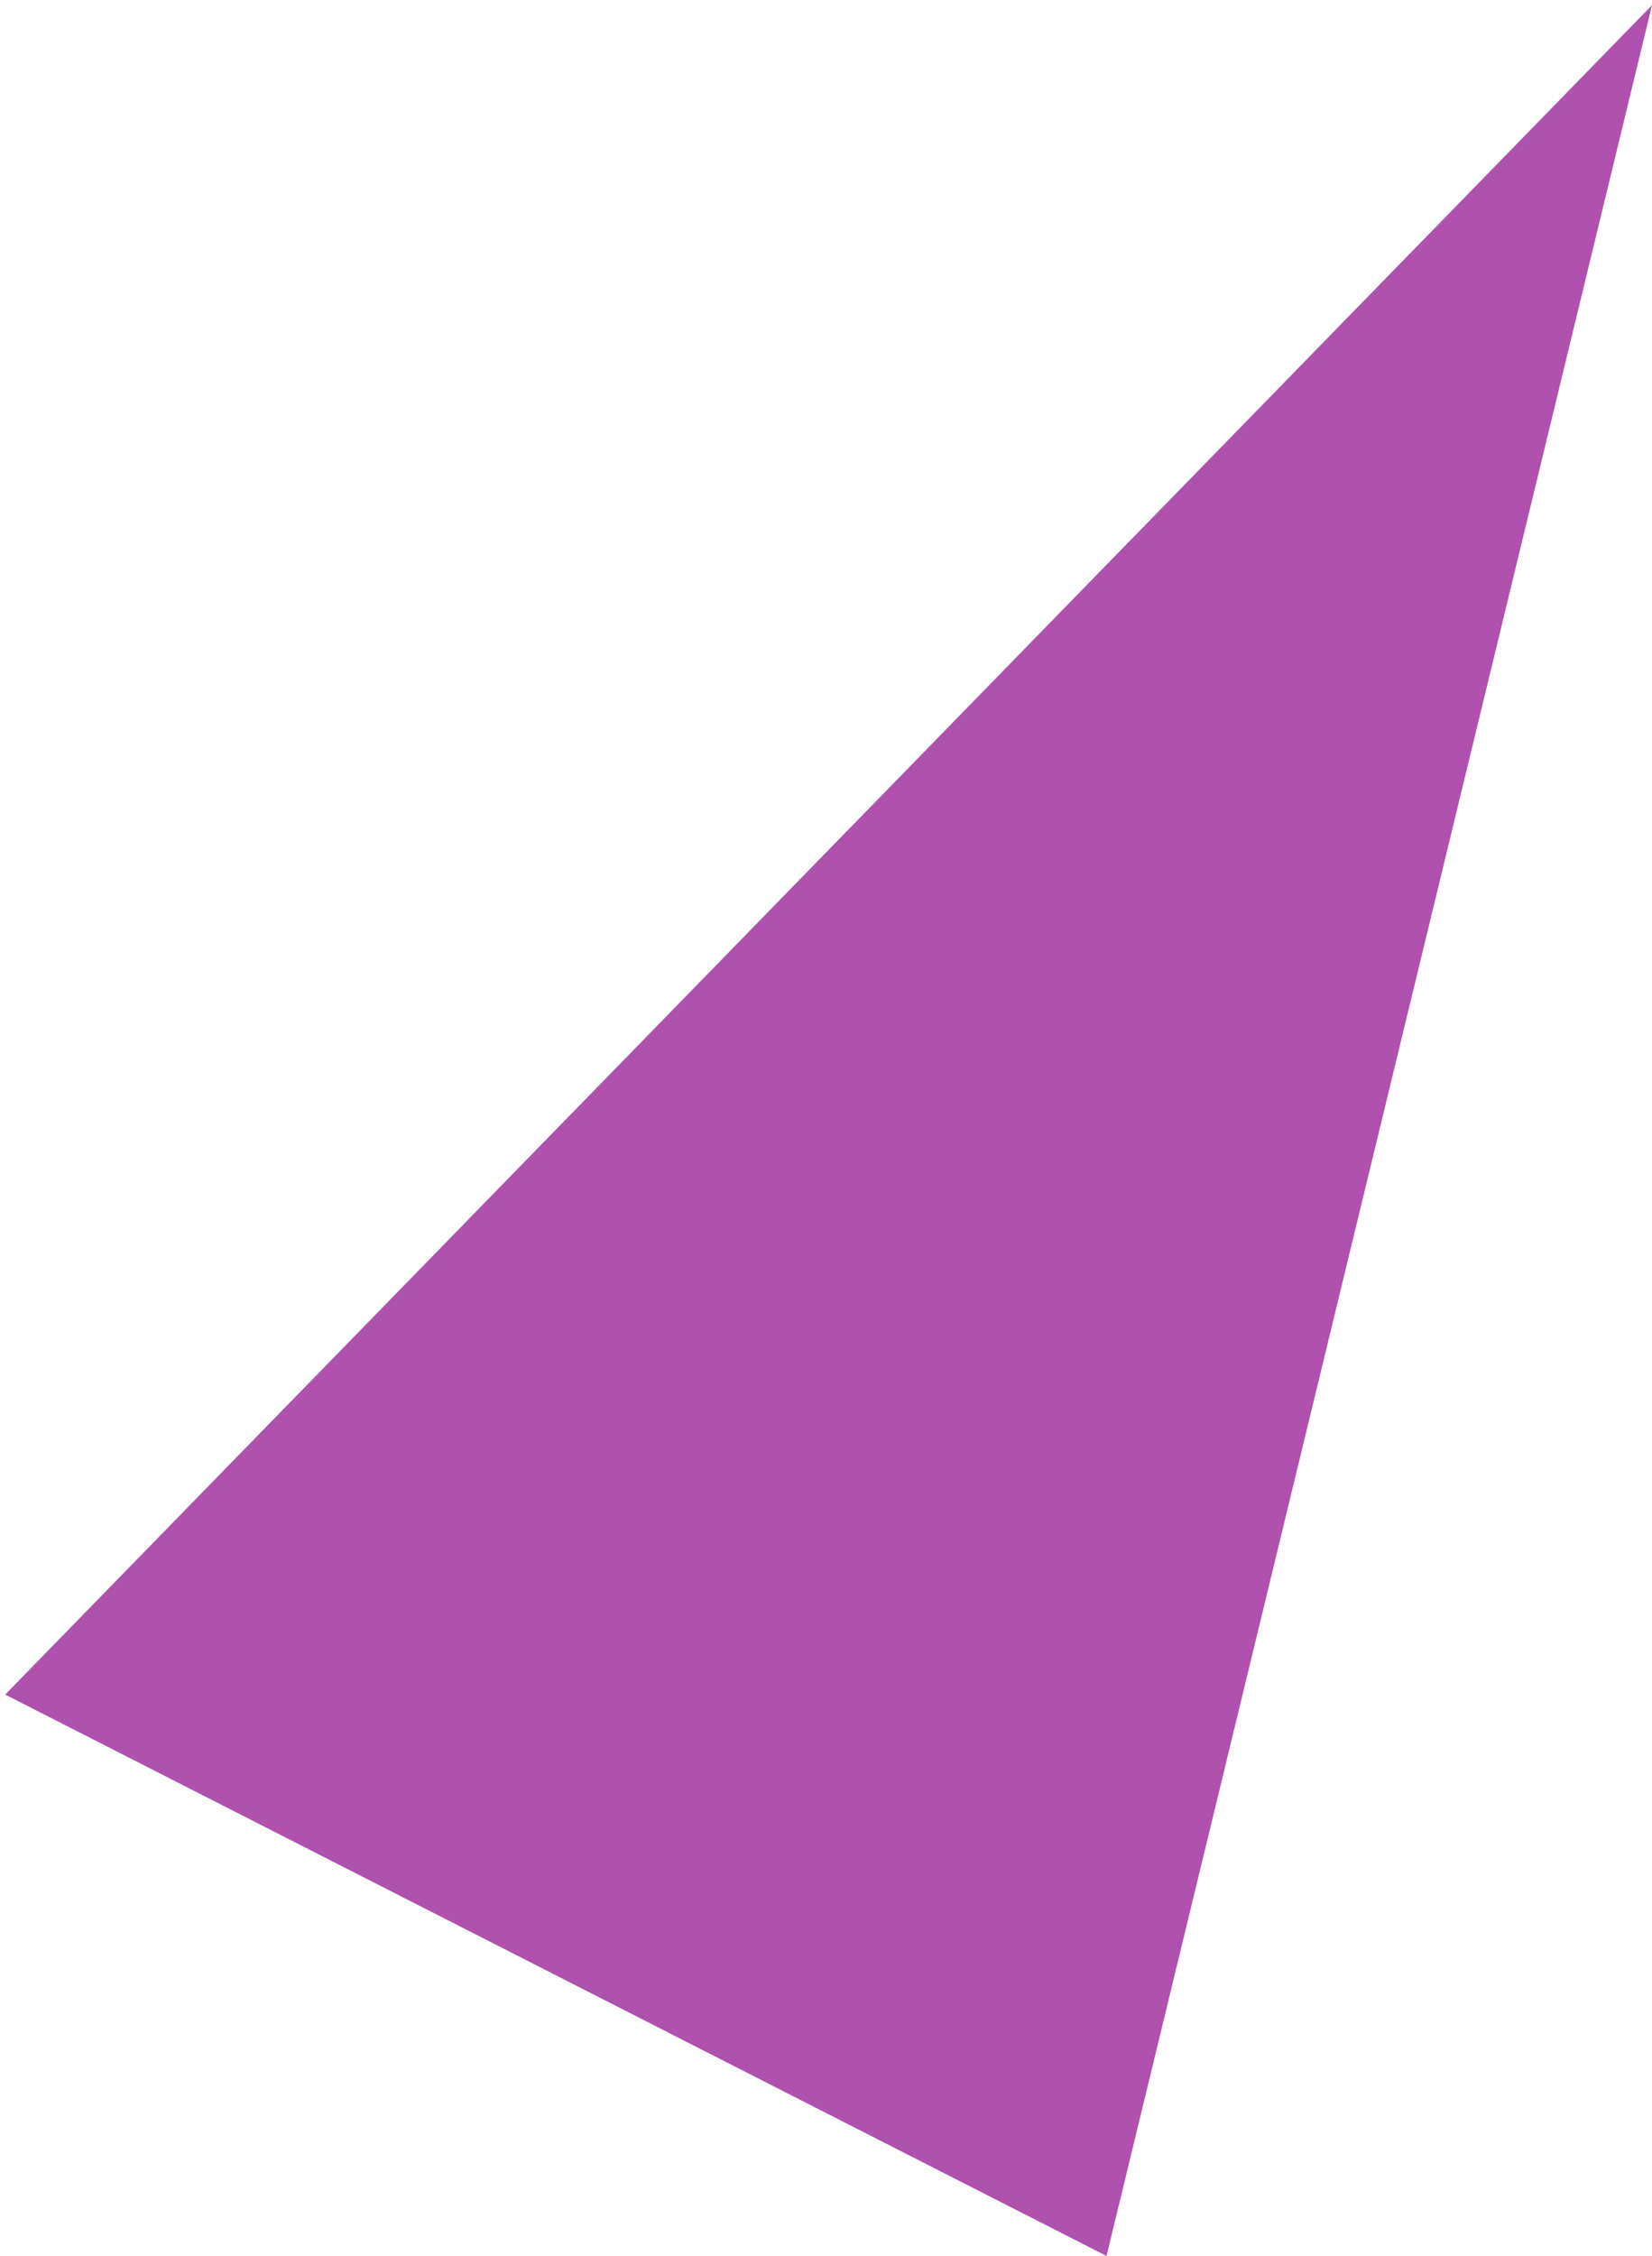 <?xml version="1.0" encoding="UTF-8"?> <svg xmlns="http://www.w3.org/2000/svg" width="159" height="217" viewBox="0 0 159 217" fill="none"><path d="M106.5 217L0.5 163L159 0.5L106.5 217Z" fill="#AF51AD"></path></svg> 